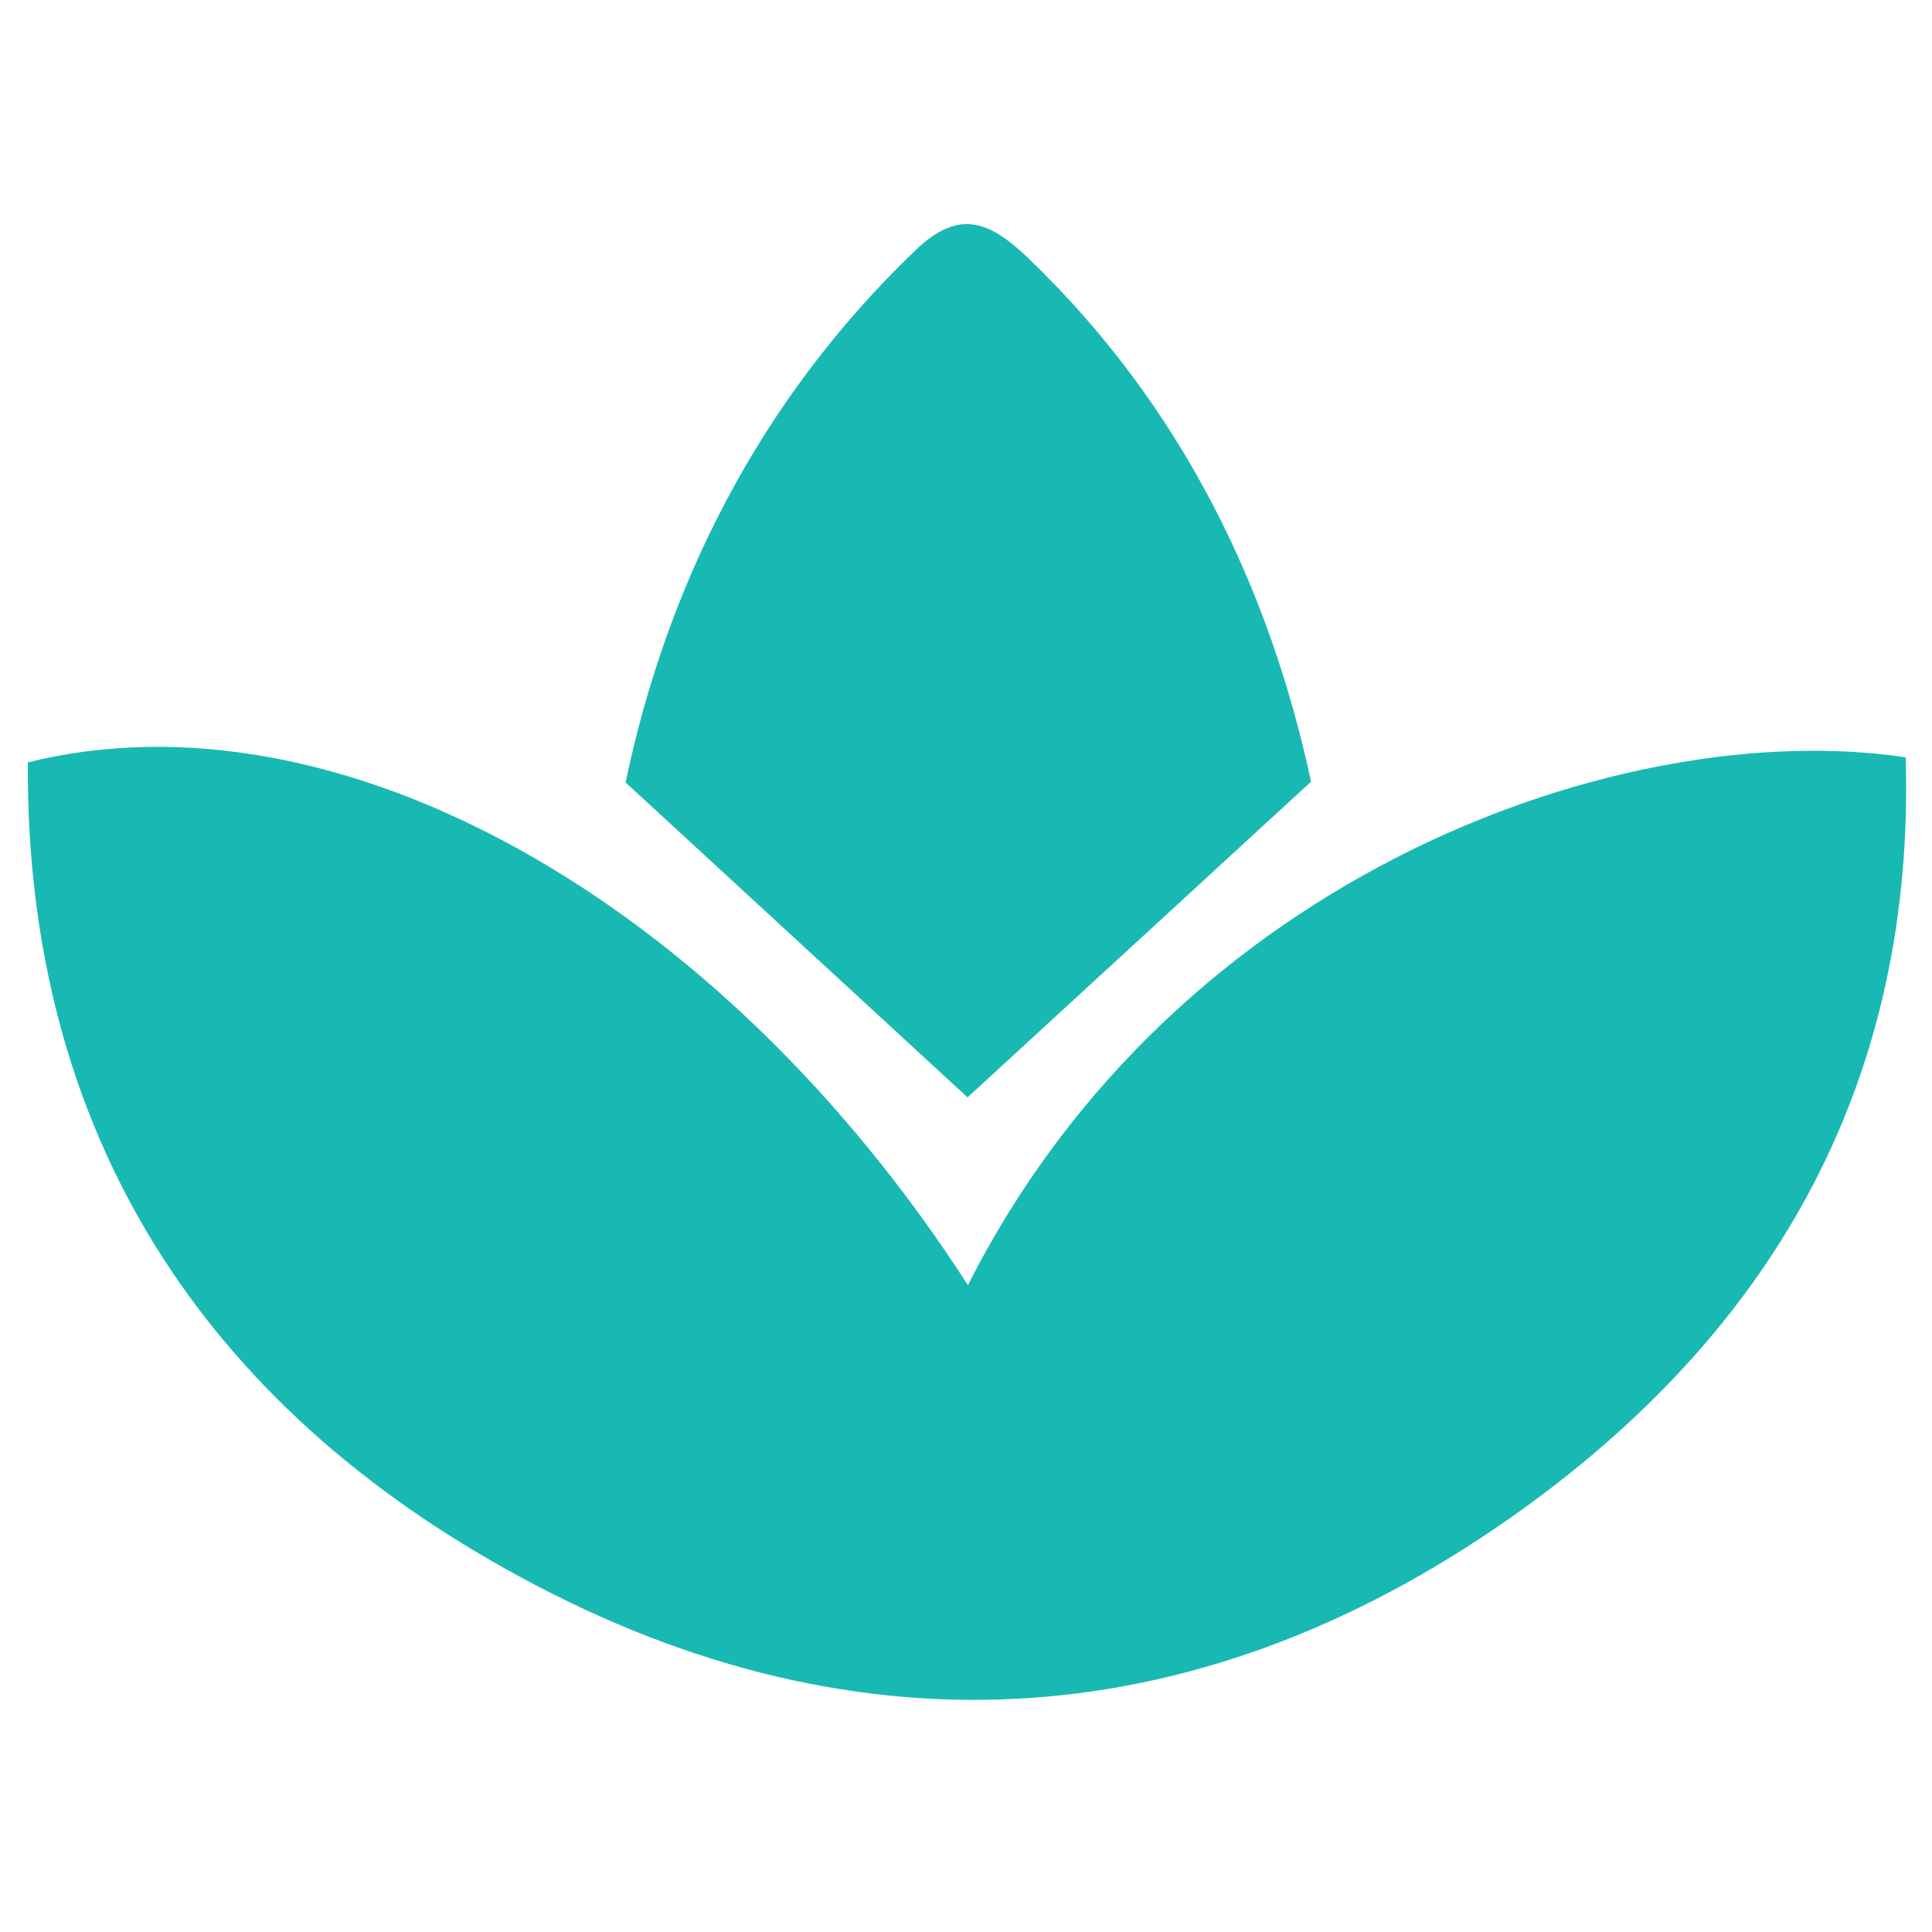 <svg xmlns="http://www.w3.org/2000/svg" xmlns:xlink="http://www.w3.org/1999/xlink" id="Layer_1" x="0px" y="0px" viewBox="0 0 500 500" style="enable-background:new 0 0 500 500;" xml:space="preserve">
<style type="text/css">
	.st0{fill:#19B9B3;}
</style>
<path id="XMLID_2_" class="st0" d="M250.5,332.6C304.8,225.2,421.4,185.2,493.2,196c2.4,82.7-33,146.6-98.5,194.1  c-82.4,59.6-171.8,65.9-260.1,18C53,363.9,6.6,293.6,7.2,197.3C87.3,177.4,186.2,232.8,250.5,332.6"></path>
<path id="XMLID_1_" class="st0" d="M339.3,202.3C308.1,231,279,257.7,250.4,284c-27.3-25.1-56.2-51.8-88.5-81.5  c10.5-50.2,34-98.5,75.2-137.9c11.2-10.7,19.1-7.2,28.8,2C306,105,328.6,152.4,339.3,202.3"></path>
</svg>